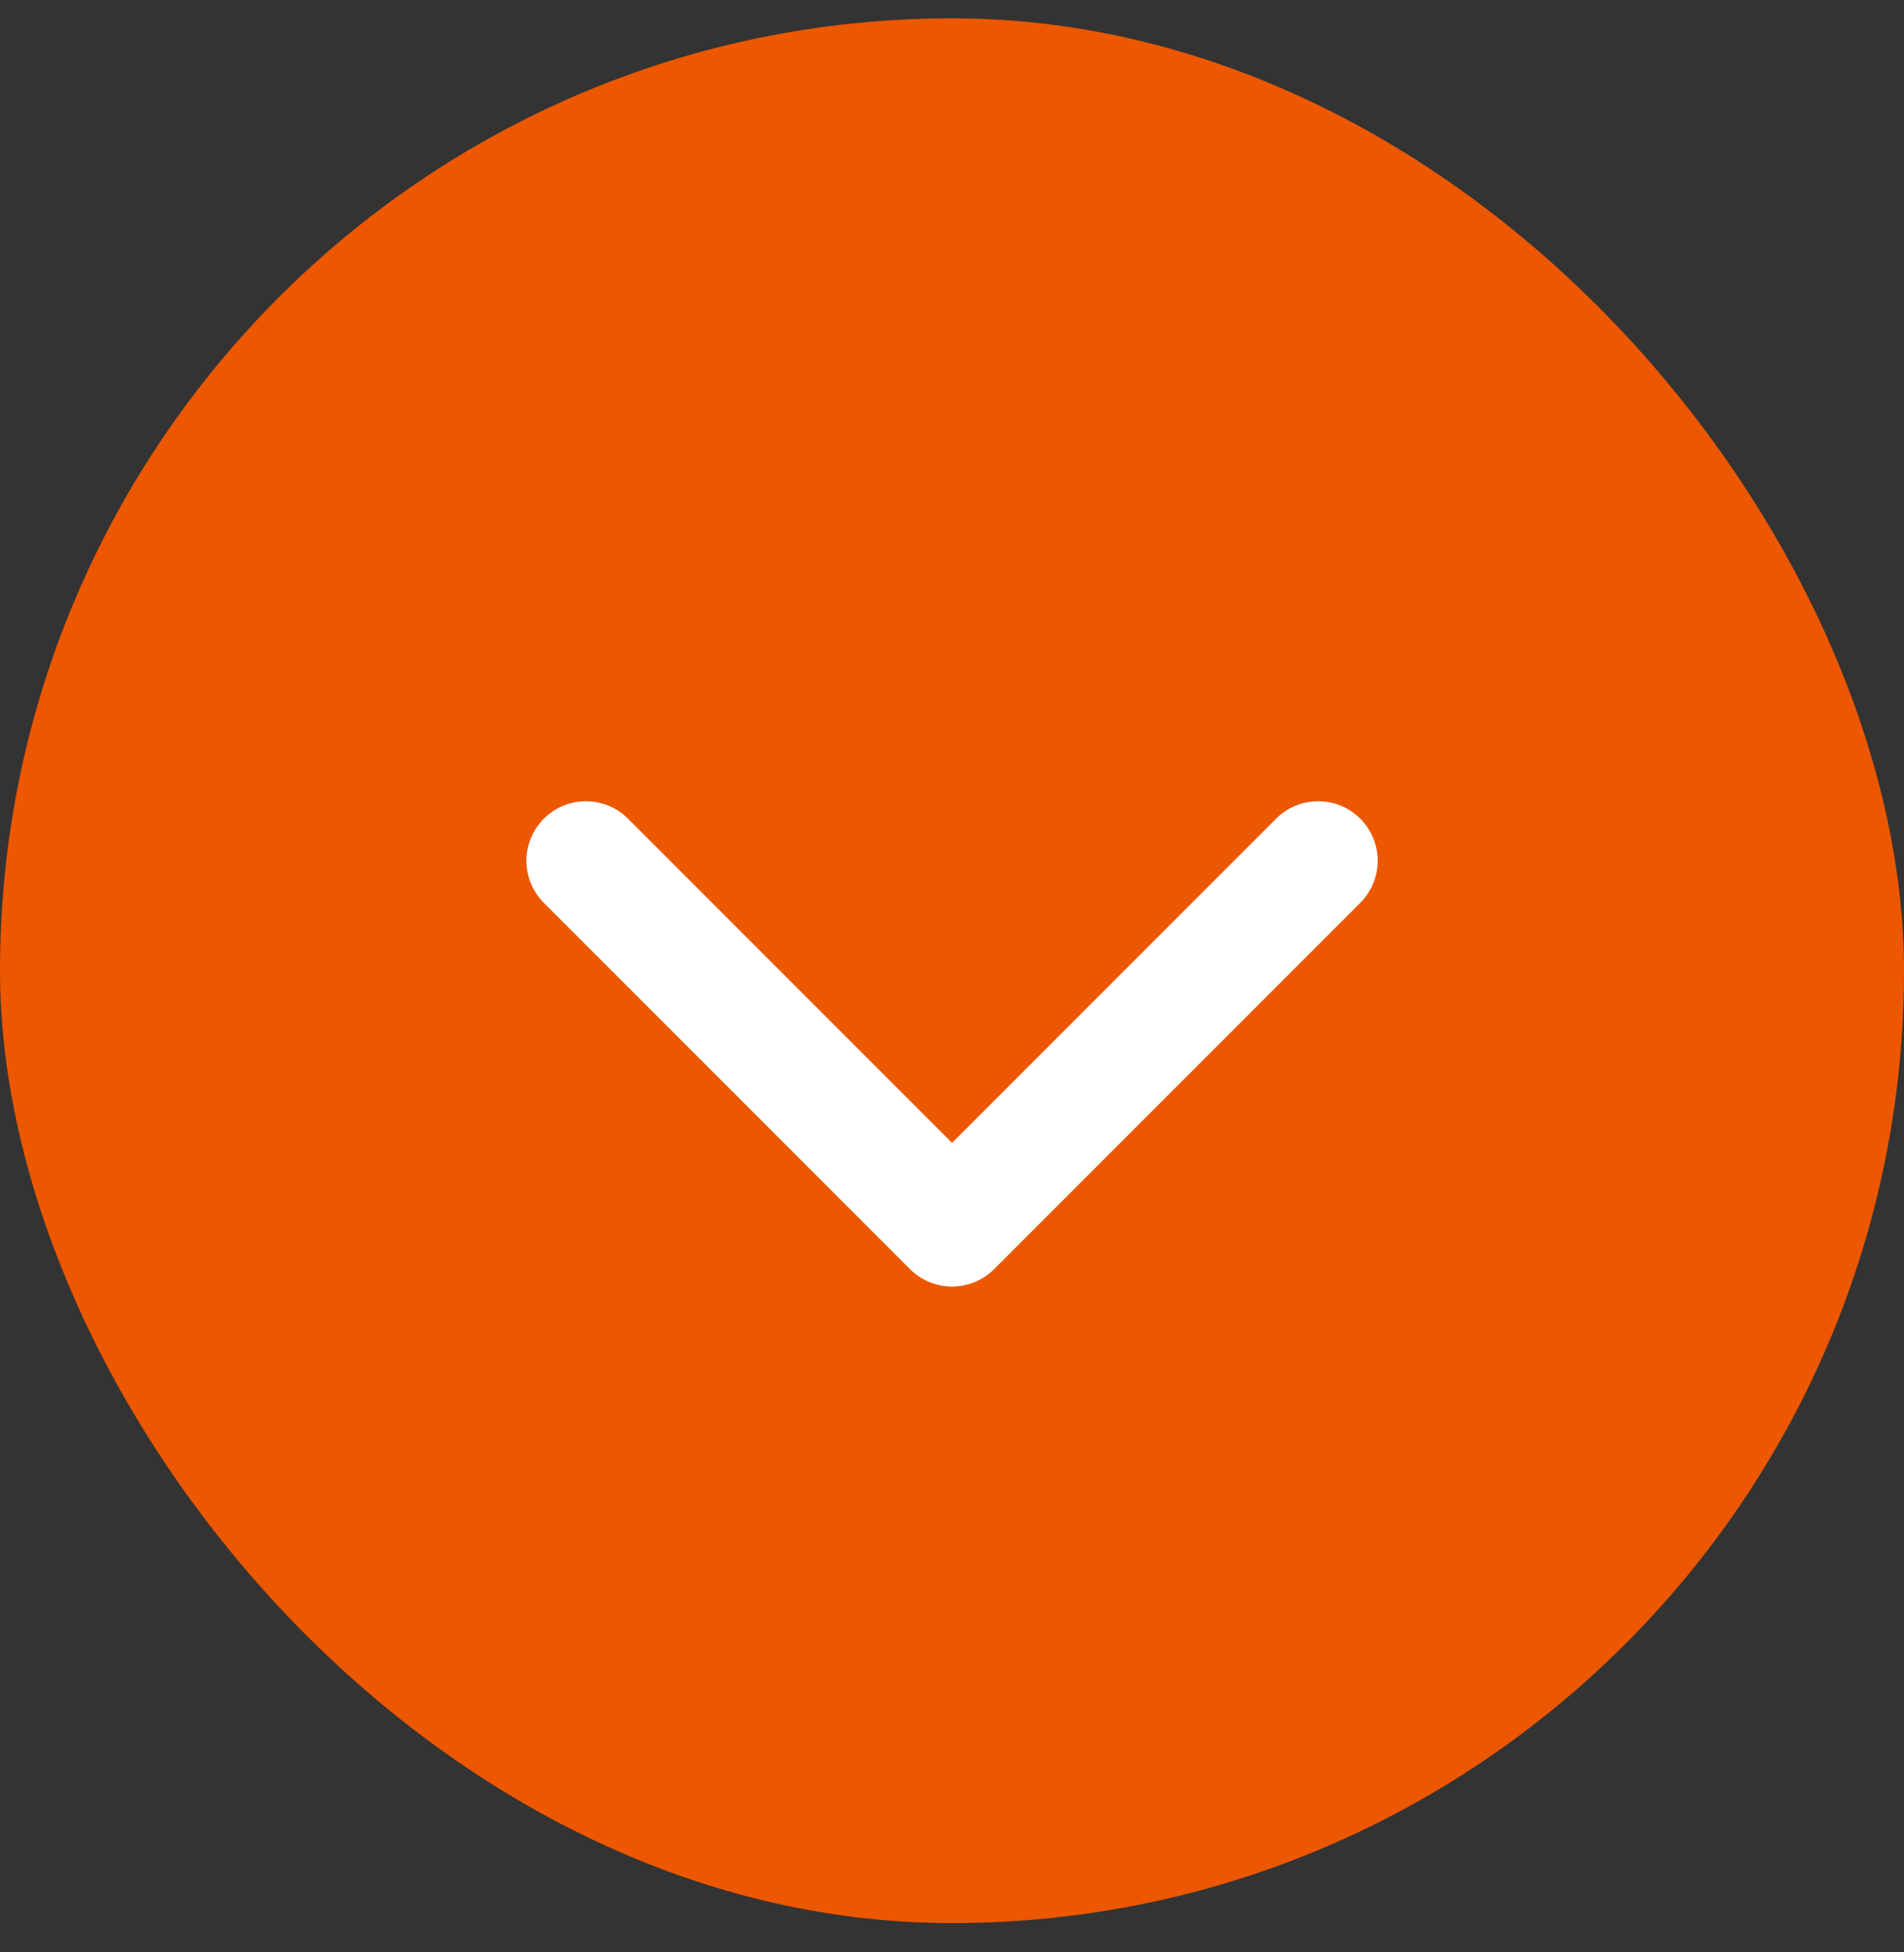 <svg width="40" height="41" viewBox="0 0 40 41" fill="none" xmlns="http://www.w3.org/2000/svg">
<rect x="0" y="0" width="40" height="41" fill="#333333" stroke="none"/>
<rect y="0.385" width="40" height="40" rx="20" fill="#EC5700"/>
<path d="M12.309 18.076L20.001 25.768L27.693 18.076" stroke="white" stroke-width="2.5" stroke-linecap="round" stroke-linejoin="round"/>
</svg>
